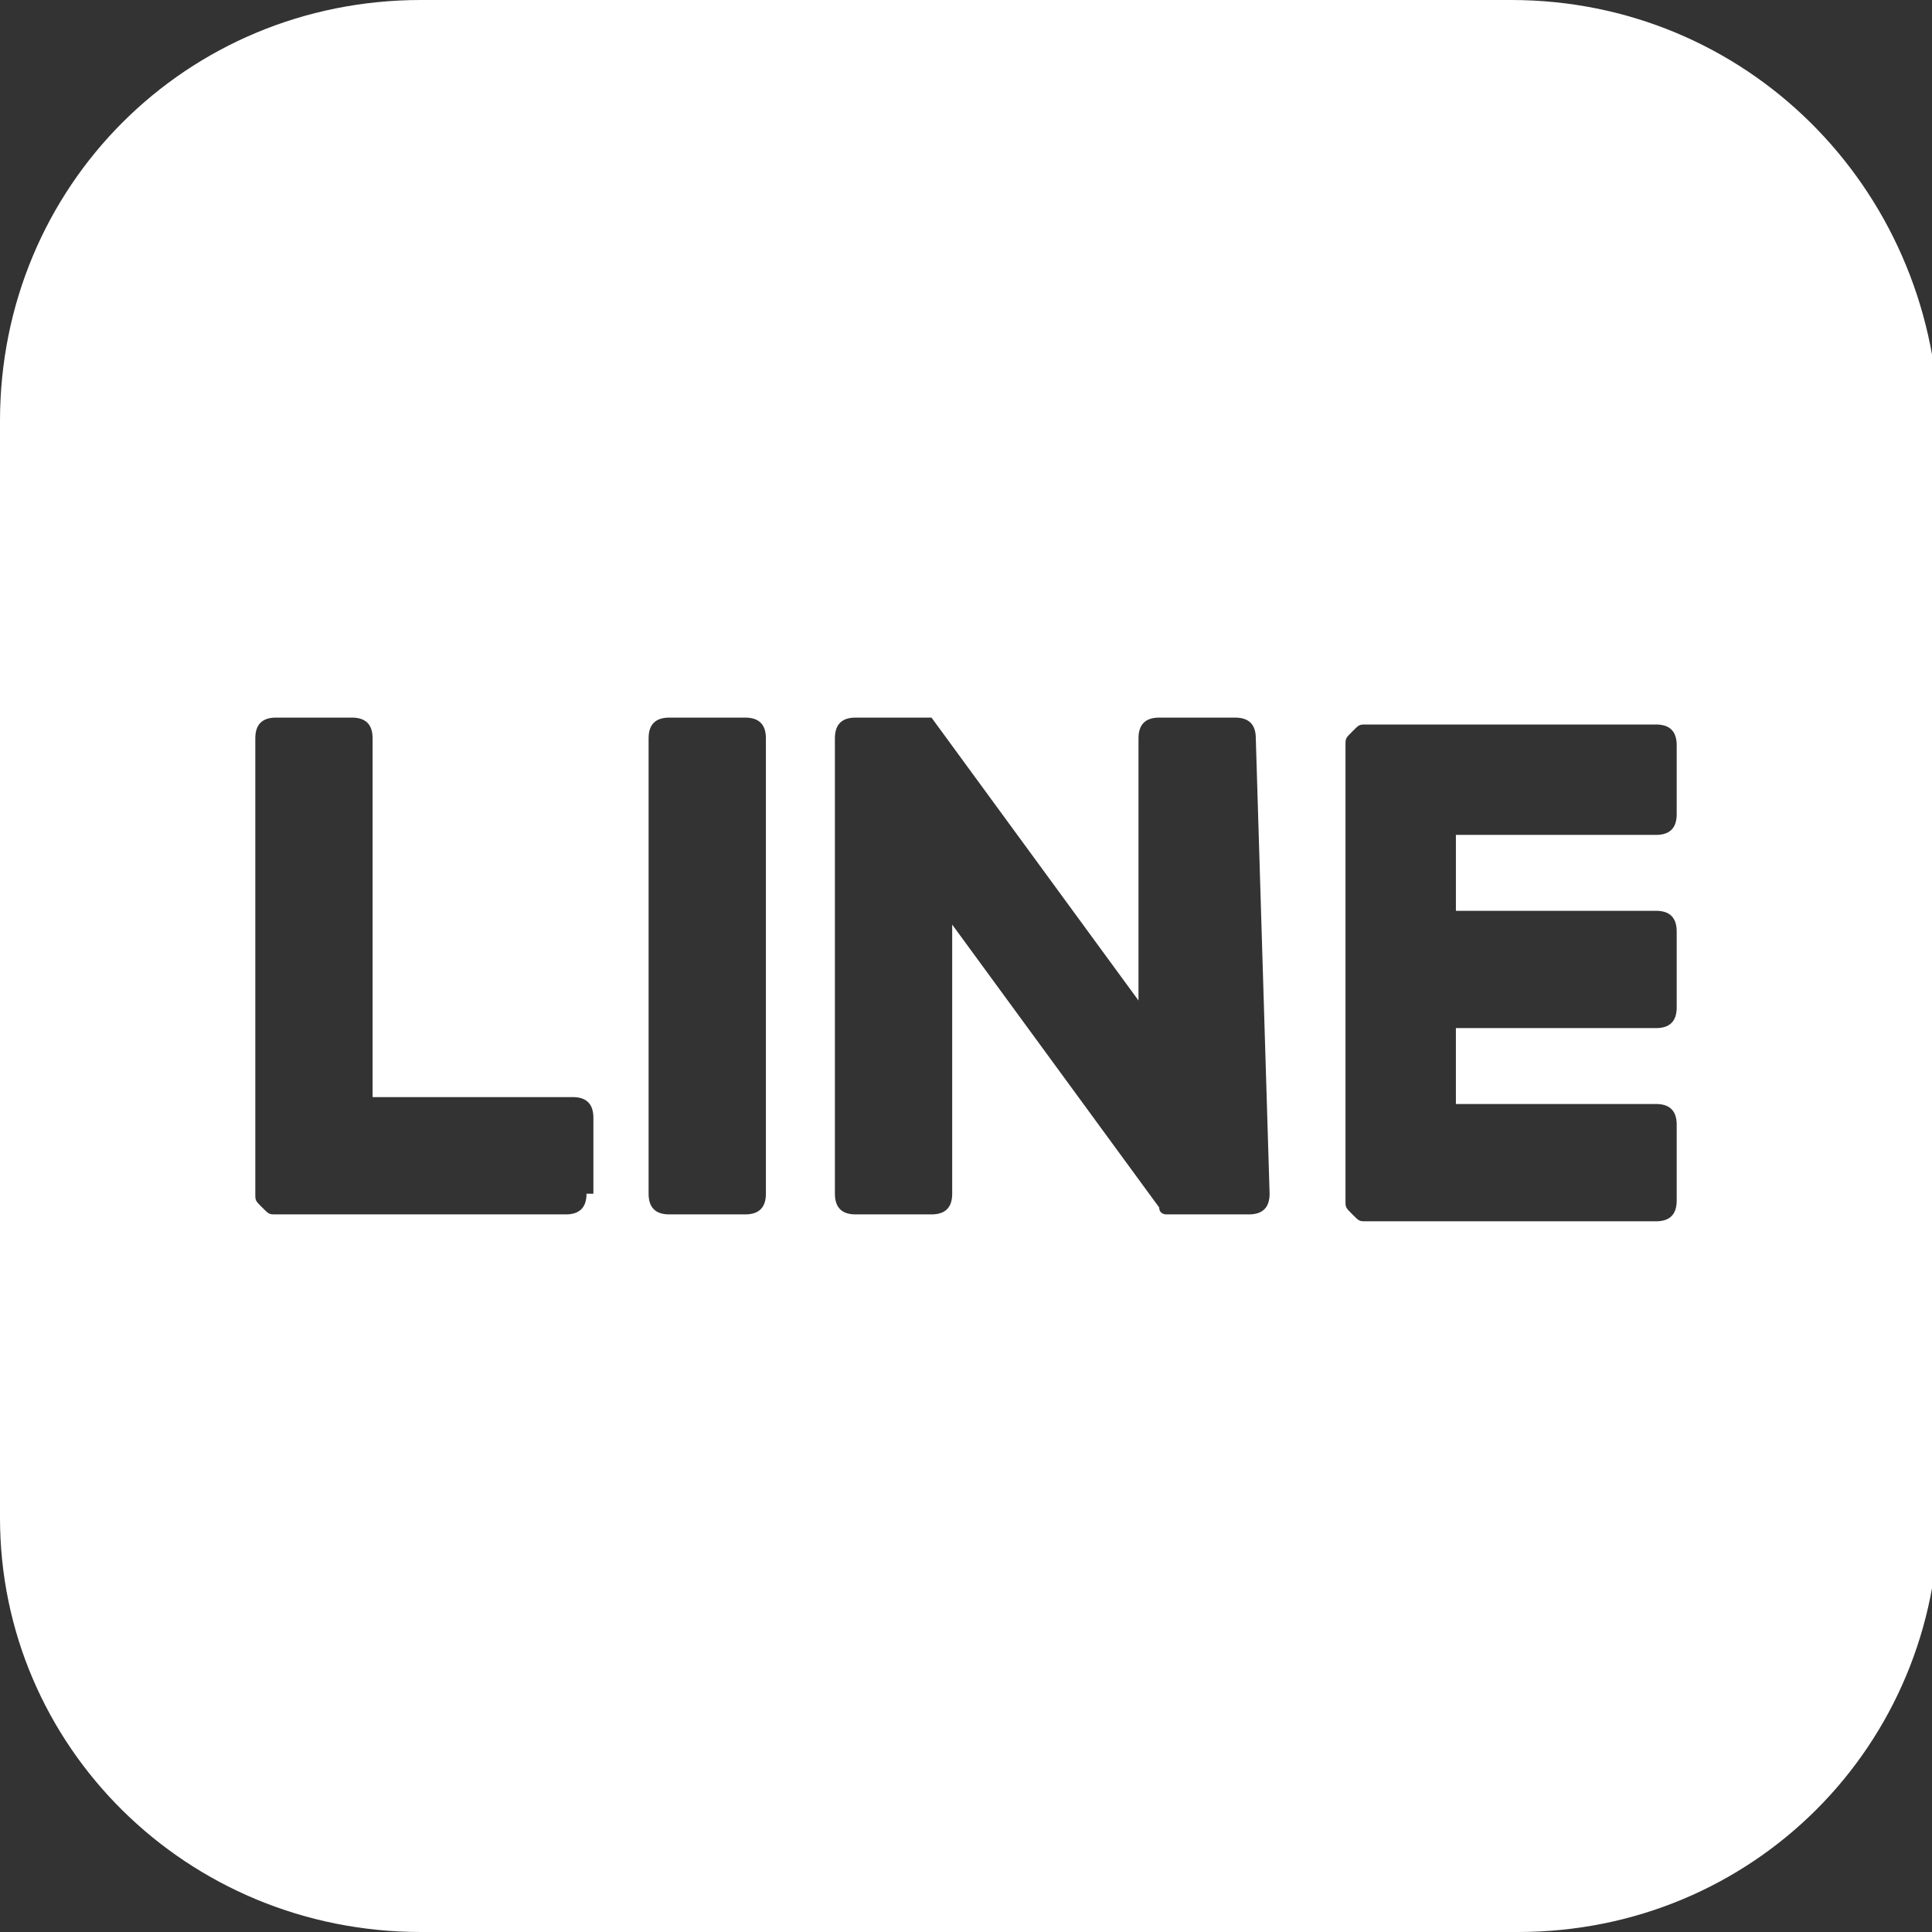 <svg version="1.1" id="レイヤー_1" xmlns="http://www.w3.org/2000/svg" xmlns:xlink="http://www.w3.org/1999/xlink" x="0px"
	 y="0px" viewBox="0 0 28 28" style="enable-background:new 0 0 28 28;" xml:space="preserve">
<rect x="0" y="0" width="28" height="28" fill="#333333" stroke="none"/>
<style type="text/css">
	.st0{fill:#FFFFFF;}
</style>
<g id="line_logo">
	<path class="st0" d="M21.9,0H6.1C2.7,0,0,2.7,0,6.1v15.9C0,25.3,2.7,28,6.1,28h15.9c3.4,0,6.1-2.7,6.1-6.1V6.1
		C28,2.7,25.3,0,21.9,0z M8.5,17.3c0,0.2-0.1,0.3-0.3,0.3c0,0,0,0,0,0H4c-0.1,0-0.1,0-0.2-0.1l0,0l0,0c-0.1-0.1-0.1-0.1-0.1-0.2l0,0
		v-6.6c0-0.2,0.1-0.3,0.3-0.3c0,0,0,0,0,0h1.1c0.2,0,0.3,0.1,0.3,0.3c0,0,0,0,0,0v5.2h2.9c0.2,0,0.3,0.1,0.3,0.3V17.3z M11.1,17.3
		c0,0.2-0.1,0.3-0.3,0.3c0,0,0,0,0,0H9.7c-0.2,0-0.3-0.1-0.3-0.3l0,0v-6.6c0-0.2,0.1-0.3,0.3-0.3h1.1c0.2,0,0.3,0.1,0.3,0.3
		c0,0,0,0,0,0L11.1,17.3z M18.4,17.3c0,0.2-0.1,0.3-0.3,0.3c0,0,0,0,0,0h-1.1c0,0-0.1,0-0.1,0l0,0h0l0,0h0h0l0,0l0,0l0,0
		c0,0-0.1,0-0.1-0.1l-3-4.1v3.9c0,0.2-0.1,0.3-0.3,0.3c0,0,0,0,0,0h-1.1c-0.2,0-0.3-0.1-0.3-0.3c0,0,0,0,0,0v-6.6
		c0-0.2,0.1-0.3,0.3-0.3c0,0,0,0,0,0h1.1l0,0h0l0,0h0l0,0h0l0,0h0l0,0h0l0,0l0,0l0,0c0,0,0,0,0,0l3,4.1v-3.8c0-0.2,0.1-0.3,0.3-0.3
		c0,0,0,0,0,0h1.1c0.2,0,0.3,0.1,0.3,0.3c0,0,0,0,0,0L18.4,17.3z M24.3,11.8c0,0.2-0.1,0.3-0.3,0.3c0,0,0,0,0,0h-2.9v1.1H24
		c0.2,0,0.3,0.1,0.3,0.3c0,0,0,0,0,0v1.1c0,0.2-0.1,0.3-0.3,0.3c0,0,0,0,0,0h-2.9v1.1H24c0.2,0,0.3,0.1,0.3,0.3c0,0,0,0,0,0v1.1
		c0,0.2-0.1,0.3-0.3,0.3c0,0,0,0,0,0h-4.2c-0.1,0-0.1,0-0.2-0.1l0,0l0,0c-0.1-0.1-0.1-0.1-0.1-0.2l0,0v-6.6l0,0c0-0.1,0-0.1,0.1-0.2
		l0,0l0,0c0.1-0.1,0.1-0.1,0.2-0.1H24c0.2,0,0.3,0.1,0.3,0.3c0,0,0,0,0,0L24.3,11.8z"/>
</g>
</svg>
